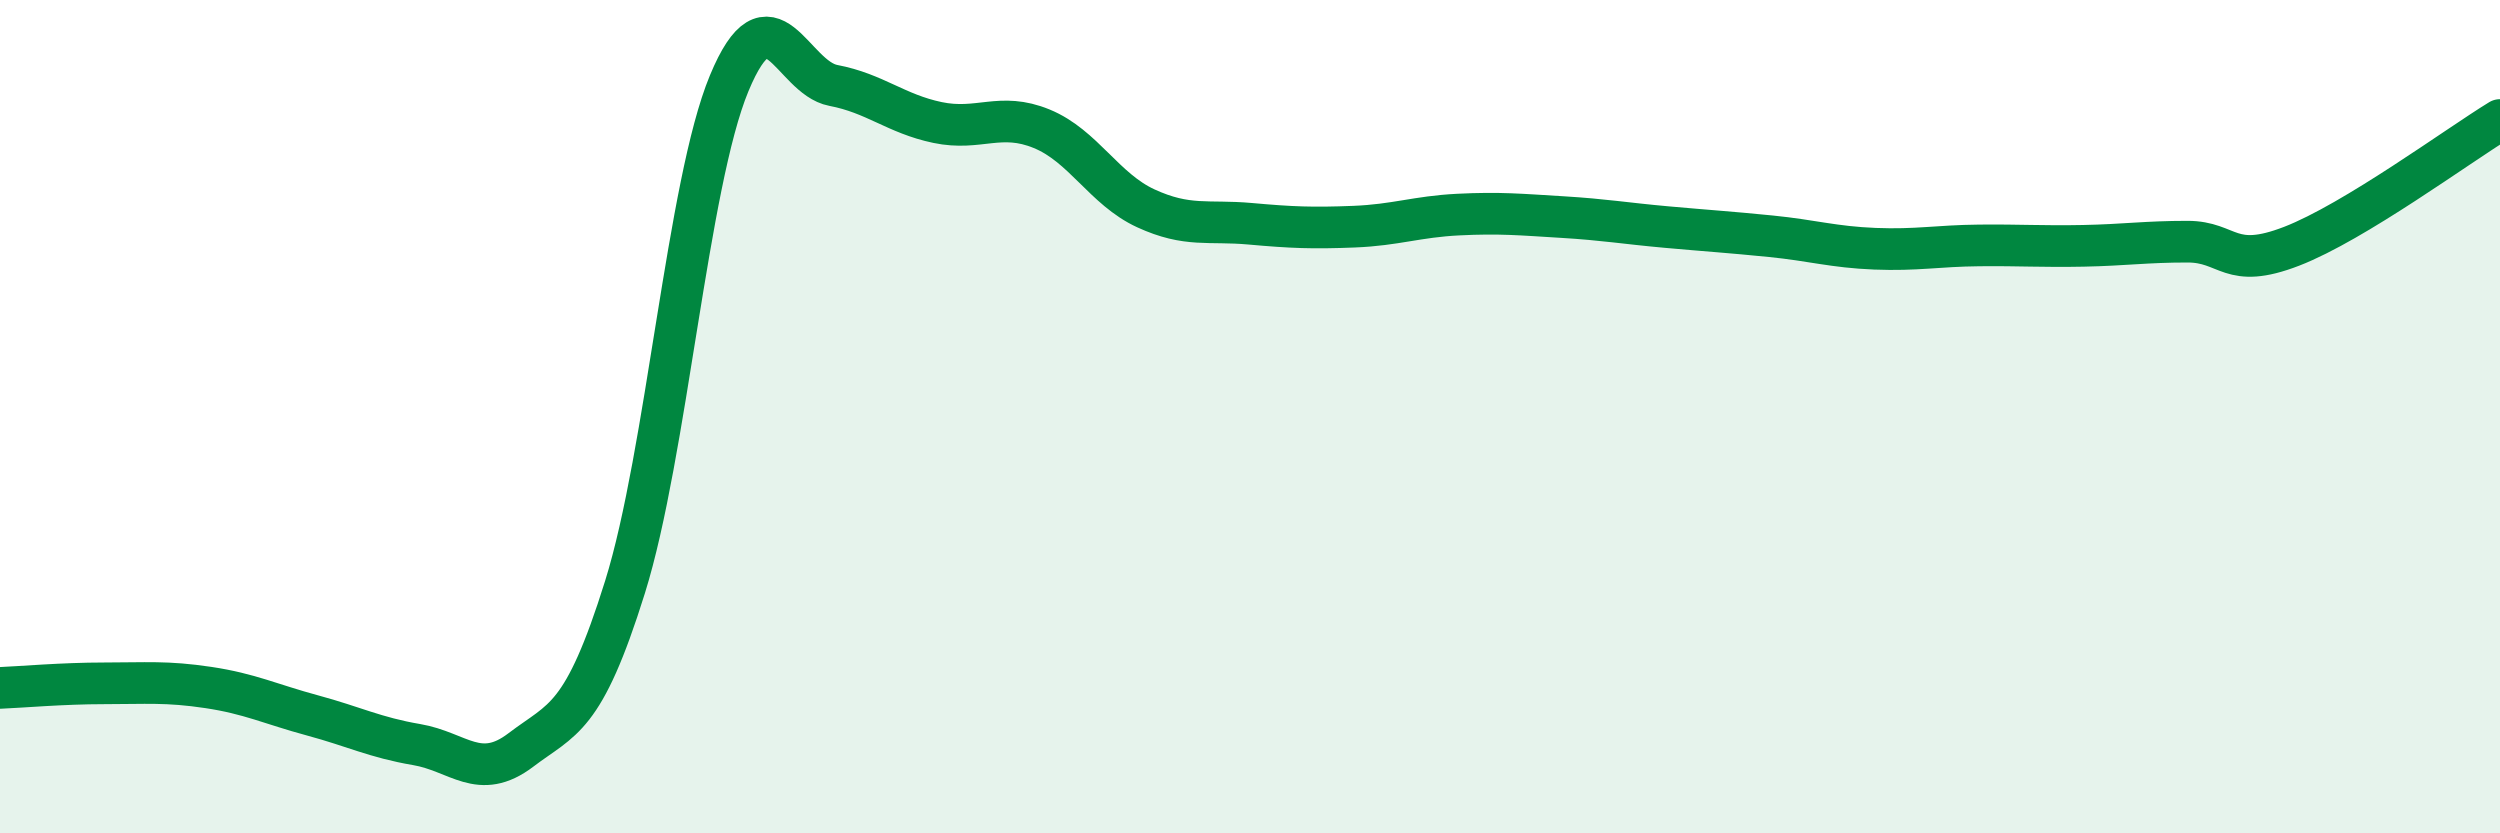 
    <svg width="60" height="20" viewBox="0 0 60 20" xmlns="http://www.w3.org/2000/svg">
      <path
        d="M 0,16.51 C 0.5,16.49 1.5,16.4 2.5,16.4 C 3.5,16.4 4,16.35 5,16.5 C 6,16.65 6.5,16.9 7.5,17.17 C 8.5,17.44 9,17.7 10,17.87 C 11,18.04 11.5,18.76 12.5,18 C 13.5,17.24 14,17.29 15,14.09 C 16,10.89 16.5,4.41 17.5,2 C 18.5,-0.41 19,1.86 20,2.05 C 21,2.24 21.5,2.73 22.5,2.94 C 23.5,3.15 24,2.68 25,3.09 C 26,3.5 26.5,4.54 27.5,5 C 28.5,5.46 29,5.28 30,5.37 C 31,5.46 31.5,5.48 32.5,5.44 C 33.5,5.4 34,5.2 35,5.15 C 36,5.1 36.5,5.15 37.5,5.21 C 38.5,5.27 39,5.36 40,5.45 C 41,5.54 41.5,5.57 42.5,5.67 C 43.5,5.77 44,5.93 45,5.97 C 46,6.01 46.5,5.9 47.5,5.89 C 48.5,5.88 49,5.92 50,5.9 C 51,5.88 51.5,5.8 52.5,5.8 C 53.5,5.8 53.5,6.49 55,5.91 C 56.5,5.33 59,3.49 60,2.88L60 20L0 20Z"
        fill="#008740"
        opacity="0.1"
        stroke-linecap="round"
        stroke-linejoin="round"
      />
      <path
        d="M 0,16.51 C 0.5,16.49 1.5,16.4 2.5,16.4 C 3.5,16.4 4,16.35 5,16.5 C 6,16.65 6.5,16.9 7.5,17.17 C 8.5,17.44 9,17.7 10,17.87 C 11,18.04 11.5,18.76 12.5,18 C 13.5,17.24 14,17.29 15,14.09 C 16,10.89 16.5,4.41 17.5,2 C 18.5,-0.41 19,1.86 20,2.05 C 21,2.24 21.5,2.73 22.5,2.94 C 23.5,3.15 24,2.68 25,3.09 C 26,3.5 26.5,4.54 27.5,5 C 28.5,5.46 29,5.28 30,5.37 C 31,5.46 31.5,5.48 32.5,5.44 C 33.5,5.4 34,5.2 35,5.15 C 36,5.1 36.5,5.15 37.5,5.21 C 38.5,5.27 39,5.36 40,5.45 C 41,5.54 41.5,5.57 42.5,5.67 C 43.5,5.77 44,5.93 45,5.97 C 46,6.01 46.5,5.9 47.5,5.89 C 48.5,5.88 49,5.92 50,5.9 C 51,5.88 51.5,5.8 52.5,5.8 C 53.5,5.8 53.5,6.49 55,5.91 C 56.5,5.33 59,3.49 60,2.88"
        stroke="#008740"
        stroke-width="1"
        fill="none"
        stroke-linecap="round"
        stroke-linejoin="round"
      />
    </svg>
  
